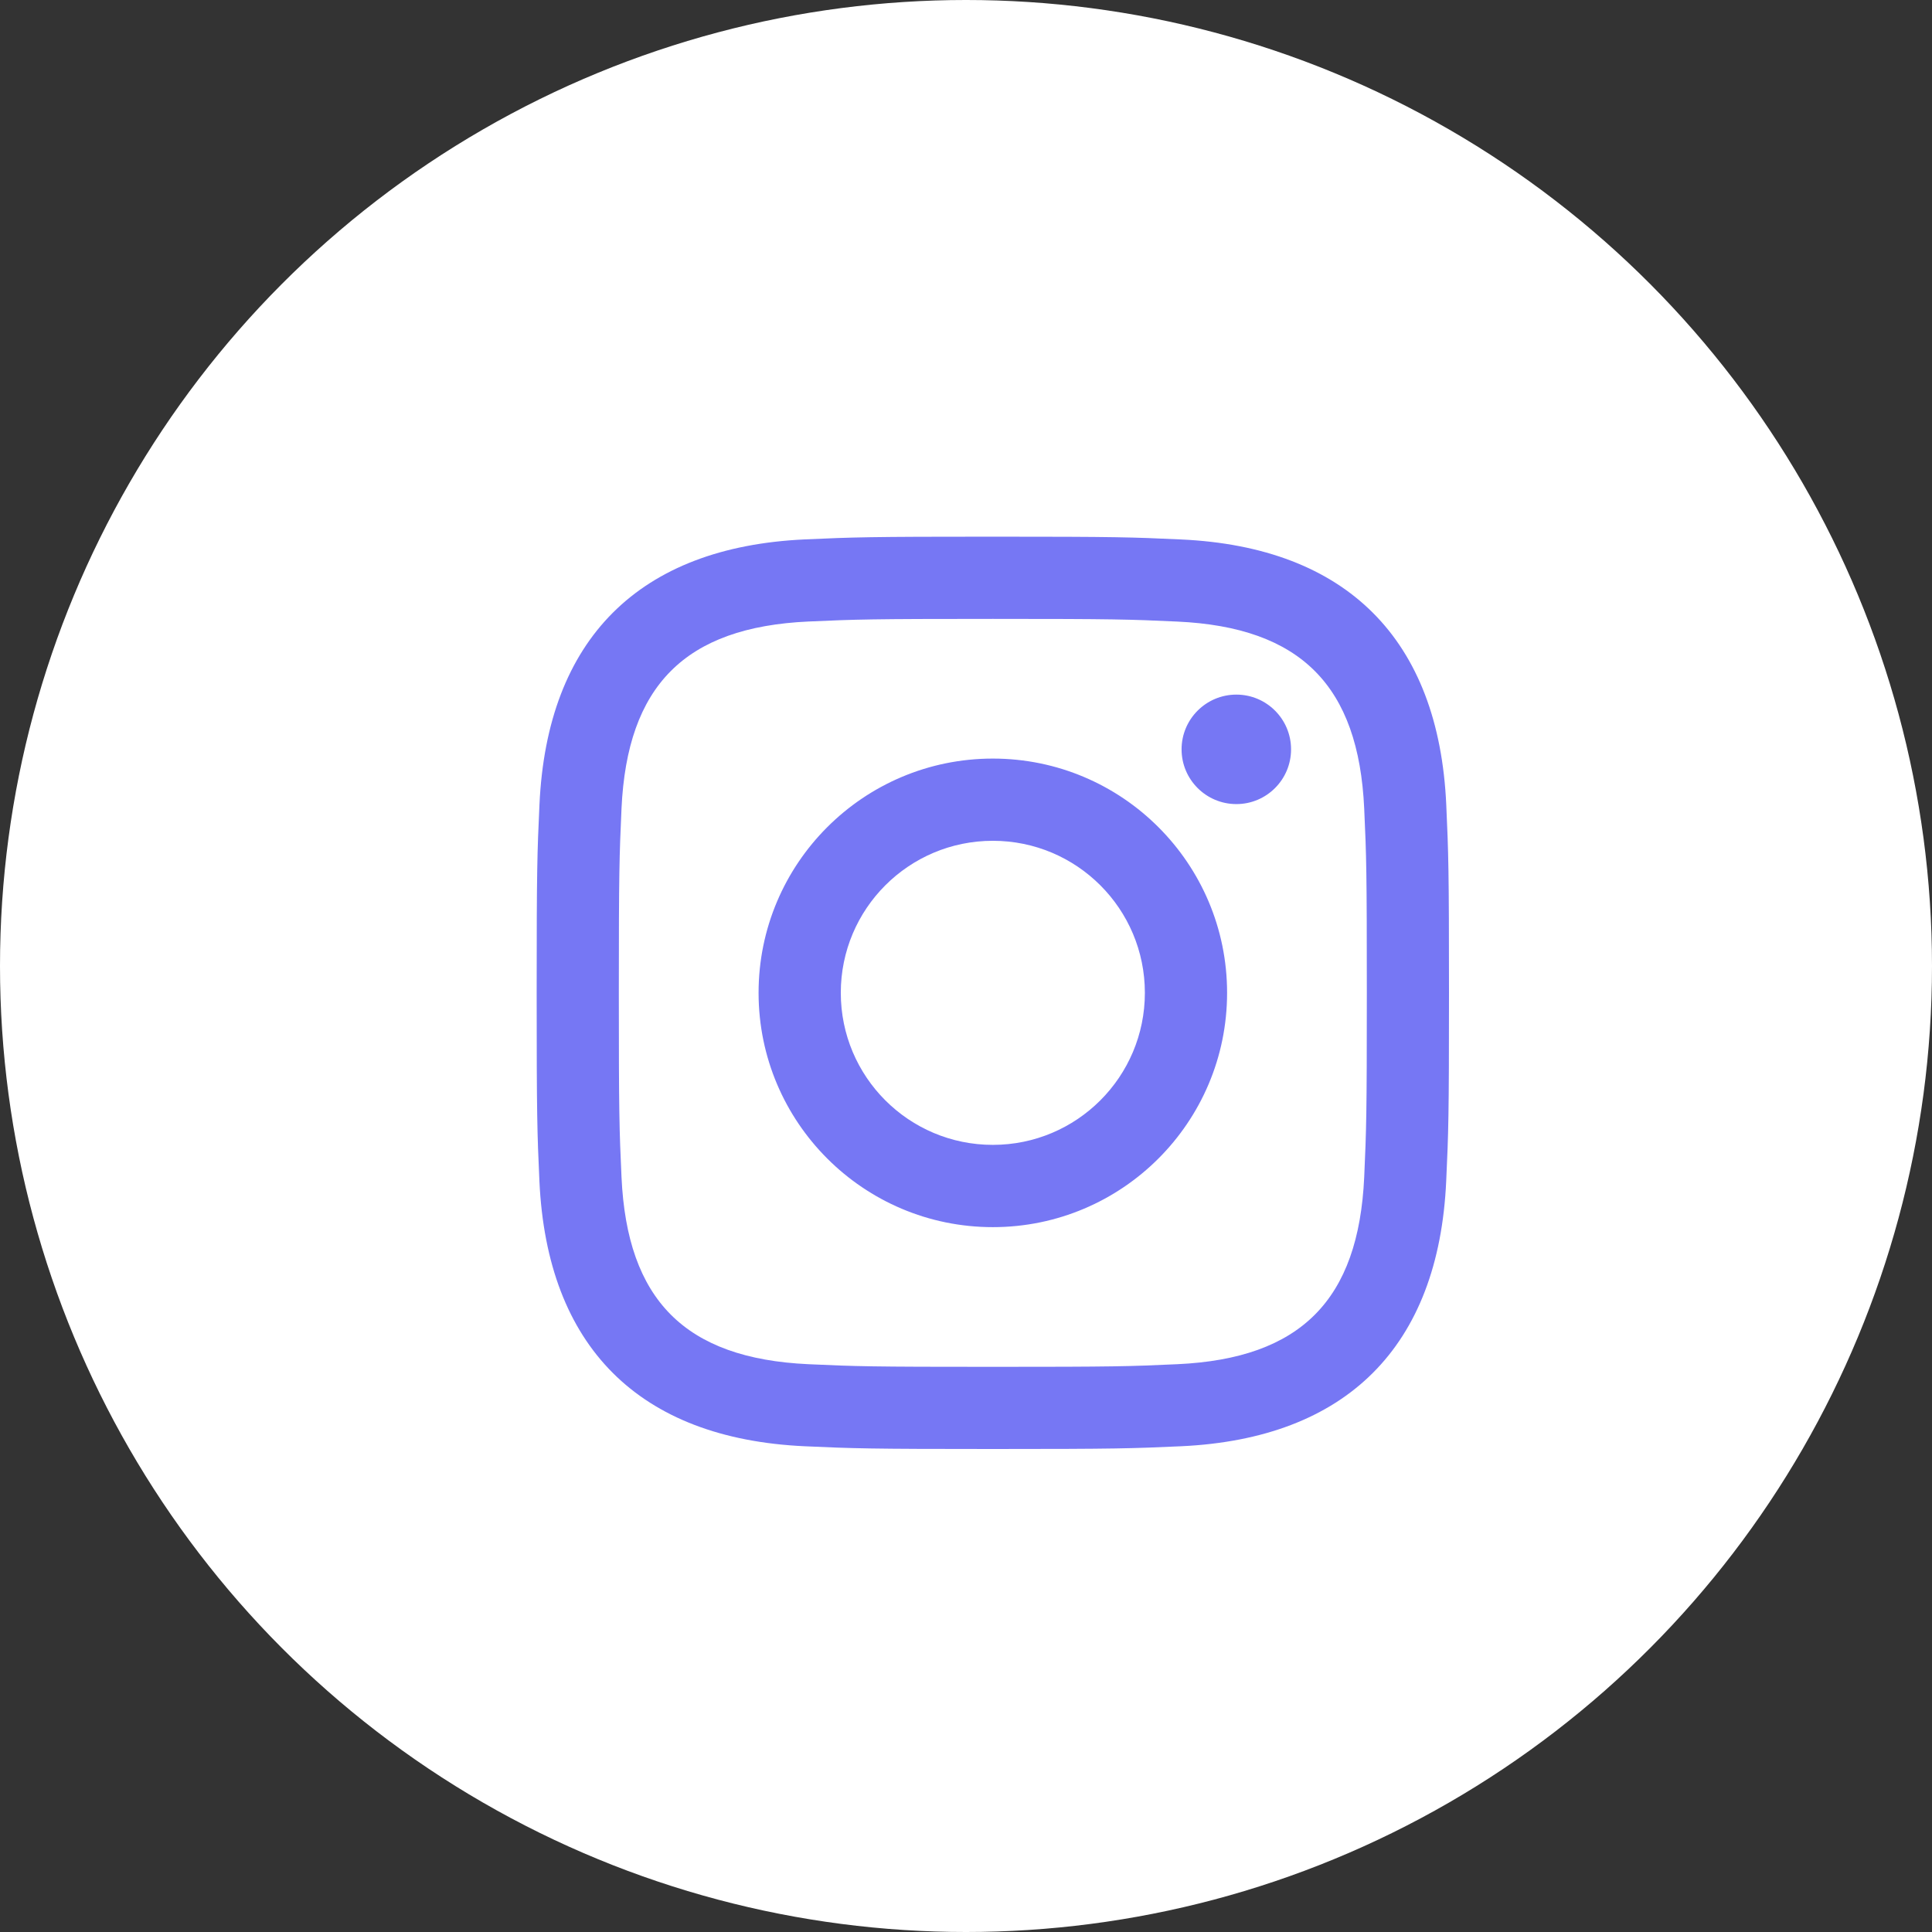 <svg width="36" height="36" viewBox="0 0 36 36" fill="none" xmlns="http://www.w3.org/2000/svg">
<rect x="0" y="0" width="36" height="36" fill="#333333" stroke="none"/>
<circle cx="18" cy="18" r="18" fill="white"/>
<path d="M18.5 11.532C20.77 11.532 21.039 11.541 21.935 11.582C24.239 11.687 25.315 12.78 25.42 15.066C25.461 15.962 25.469 16.231 25.469 18.501C25.469 20.771 25.46 21.039 25.42 21.935C25.314 24.22 24.241 25.315 21.935 25.42C21.039 25.461 20.771 25.469 18.5 25.469C16.23 25.469 15.961 25.461 15.065 25.42C12.756 25.314 11.686 24.216 11.581 21.935C11.54 21.039 11.531 20.77 11.531 18.5C11.531 16.23 11.541 15.962 11.581 15.065C11.687 12.78 12.76 11.686 15.065 11.581C15.962 11.541 16.23 11.532 18.5 11.532ZM18.5 10C16.192 10 15.902 10.01 14.996 10.051C11.909 10.193 10.193 11.905 10.052 14.995C10.01 15.902 10 16.192 10 18.5C10 20.808 10.01 21.098 10.051 22.005C10.193 25.092 11.905 26.807 14.995 26.949C15.902 26.99 16.192 27 18.5 27C20.808 27 21.098 26.99 22.005 26.949C25.089 26.807 26.809 25.095 26.948 22.005C26.99 21.098 27 20.808 27 18.5C27 16.192 26.99 15.902 26.949 14.996C26.81 11.912 25.095 10.193 22.006 10.052C21.098 10.01 20.808 10 18.5 10V10ZM18.5 14.135C16.09 14.135 14.135 16.09 14.135 18.5C14.135 20.91 16.09 22.866 18.5 22.866C20.91 22.866 22.865 20.911 22.865 18.5C22.865 16.09 20.91 14.135 18.5 14.135ZM18.5 21.333C16.935 21.333 15.667 20.065 15.667 18.5C15.667 16.935 16.935 15.667 18.5 15.667C20.065 15.667 21.333 16.935 21.333 18.5C21.333 20.065 20.065 21.333 18.5 21.333ZM23.038 12.943C22.474 12.943 22.017 13.4 22.017 13.963C22.017 14.526 22.474 14.983 23.038 14.983C23.601 14.983 24.057 14.526 24.057 13.963C24.057 13.4 23.601 12.943 23.038 12.943Z" fill="#7677F4"/>
</svg>

